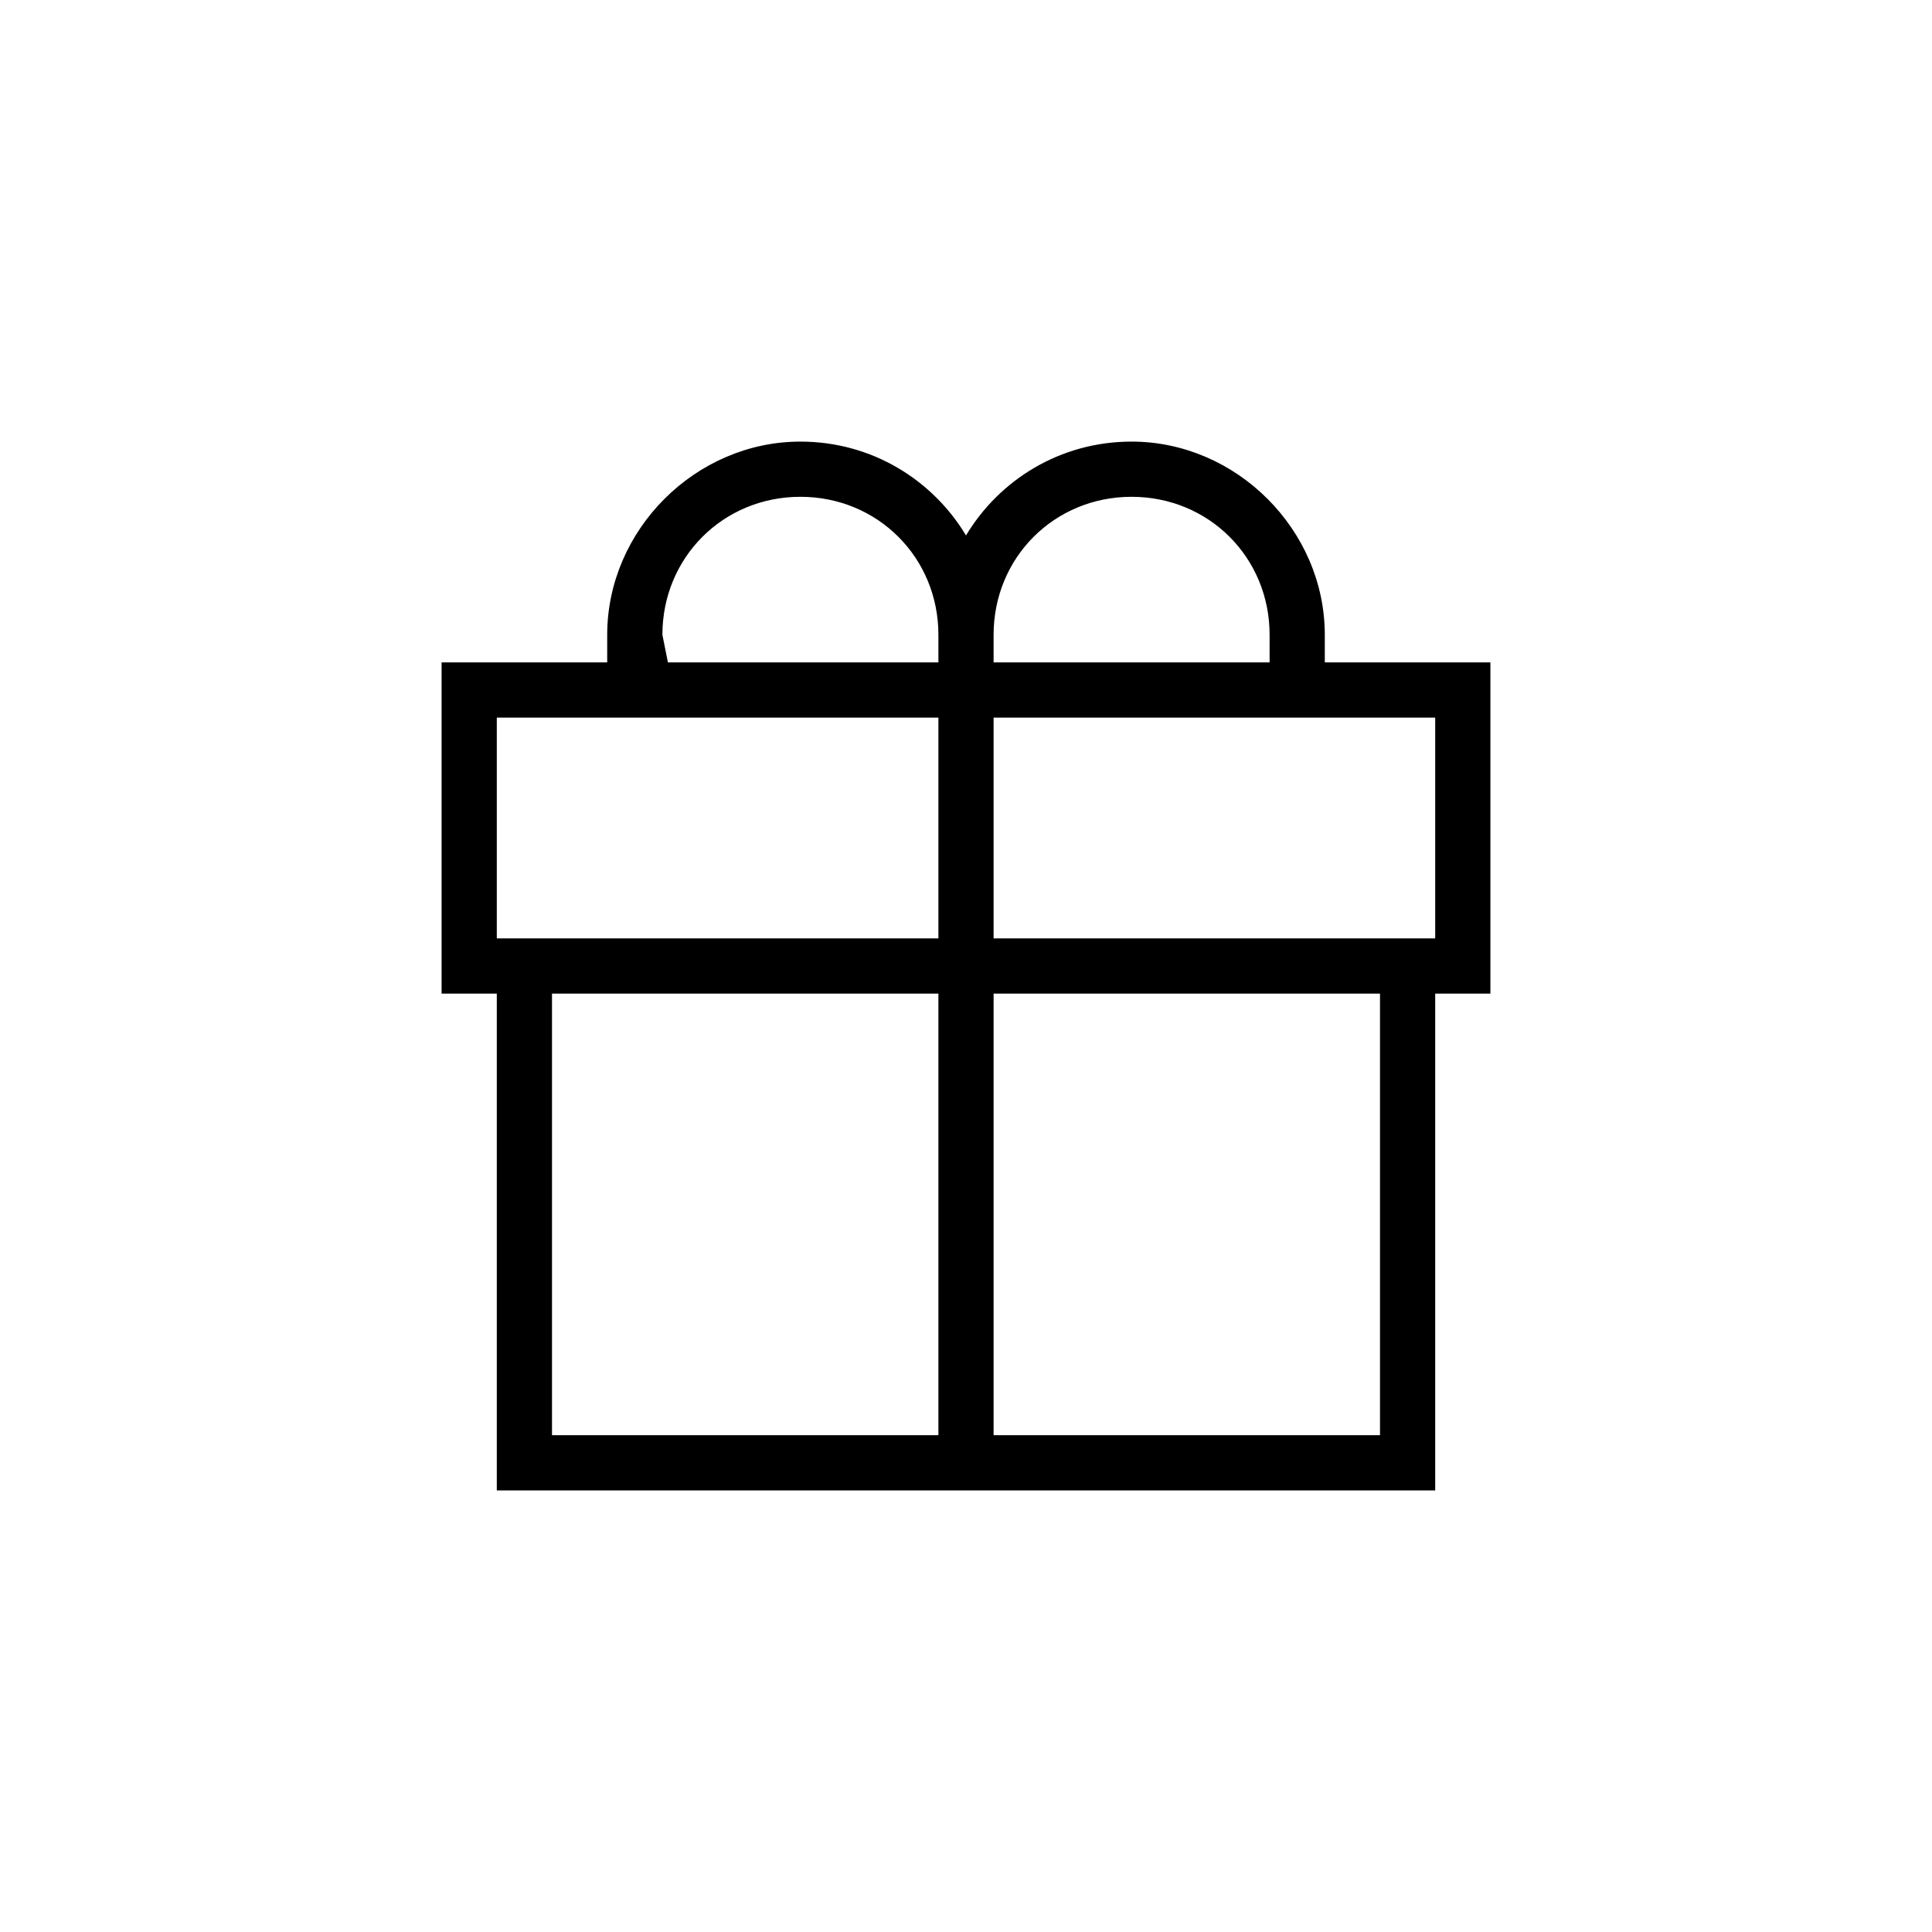 <?xml version="1.0" encoding="utf-8"?>
<!-- Generator: Adobe Illustrator 23.0.4, SVG Export Plug-In . SVG Version: 6.00 Build 0)  -->
<svg version="1.1" id="Ebene_1" xmlns="http://www.w3.org/2000/svg" xmlns:xlink="http://www.w3.org/1999/xlink" x="0px" y="0px"
	 viewBox="0 0 35 35" style="enable-background:new 0 0 35 35;" xml:space="preserve">
<title>5. Icon/Normal/Geschenk</title>
<desc>Created with Sketch.</desc>
<g>
	<g id="Shape">
		<path d="M10,18v8h7v-8H10z M18,18v8h7v-8H18z M26,18v9H9v-9H8v-6h3l0-0.5C11,9.6,12.6,8,14.5,8c1.3,0,2.4,0.7,3,1.7
			c0.6-1,1.7-1.7,3-1.7c1.9,0,3.5,1.6,3.5,3.5l0,0.5h3v6H26z M9,13v4h8v-4H9z M26,17v-4h-8v4H26z M23,12l0-0.5
			c0-1.4-1.1-2.5-2.5-2.5S18,10.1,18,11.5V12H23z M17,12v-0.5c0-1.4-1.1-2.5-2.5-2.5S12,10.1,12,11.5l0.1,0.5H17z"/>
	</g>
</g>
</svg>
